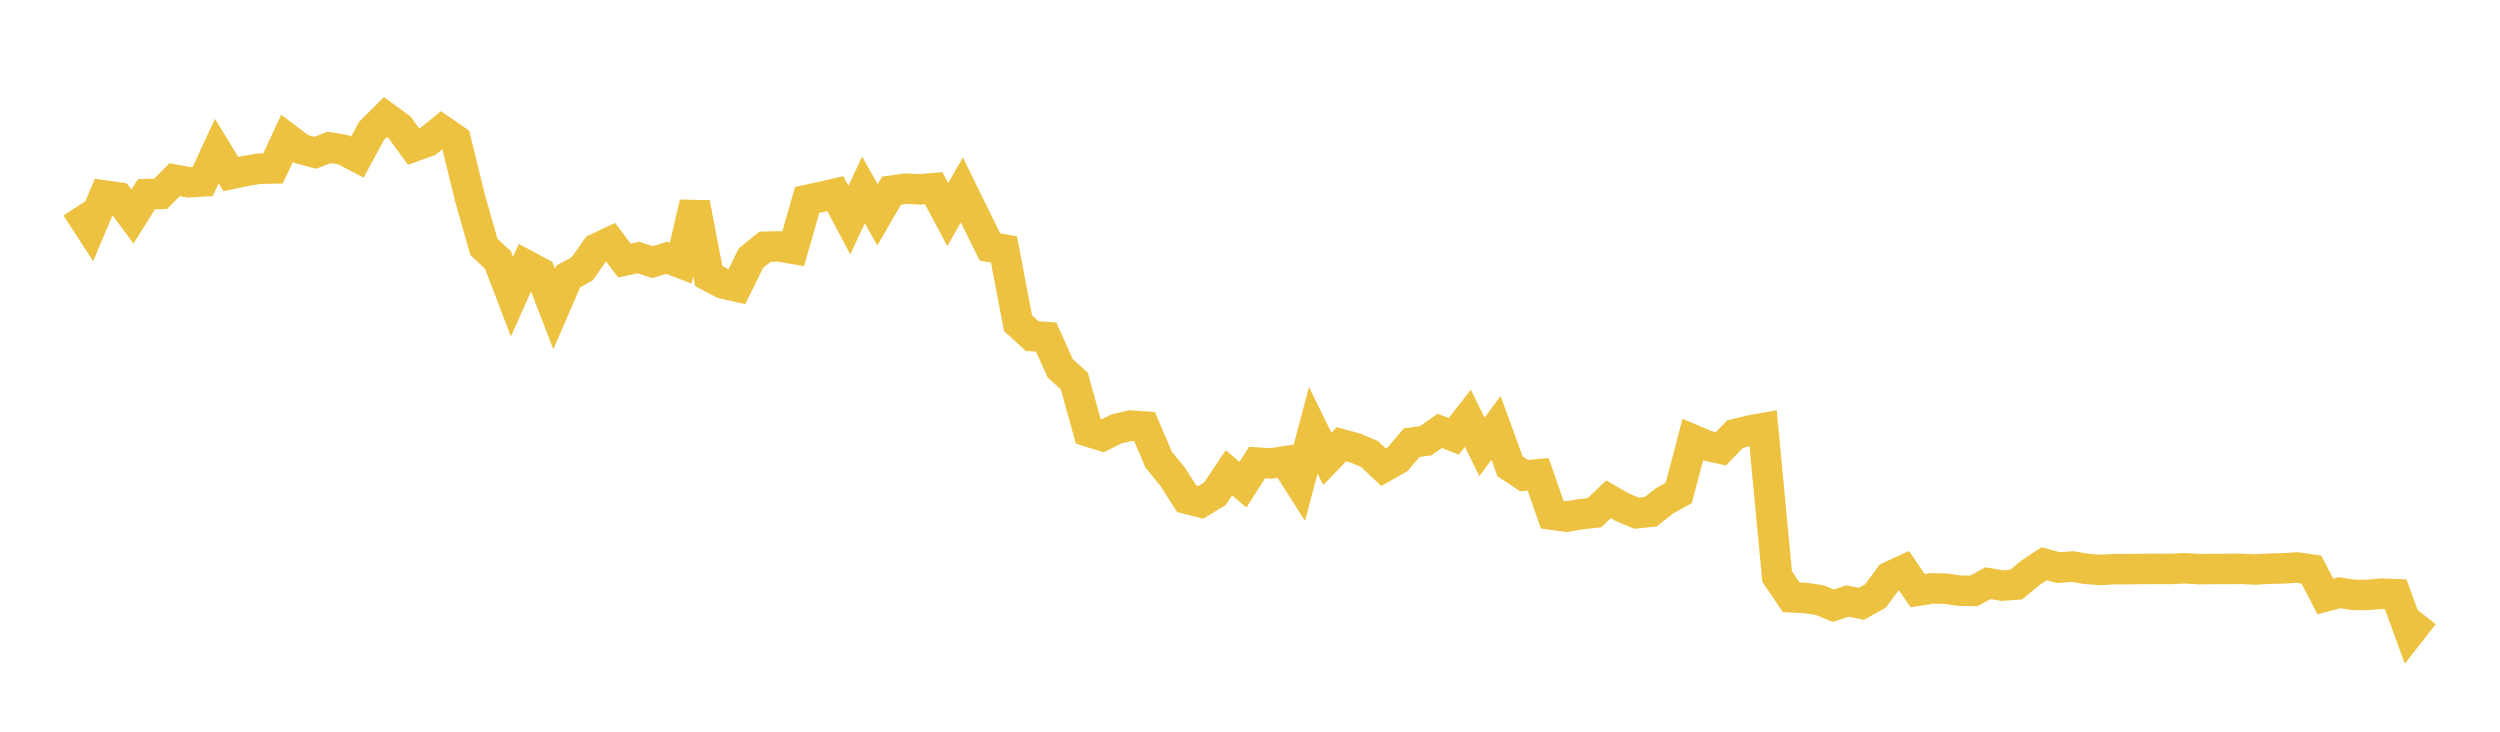 <svg width="164" height="48" xmlns="http://www.w3.org/2000/svg" xmlns:xlink="http://www.w3.org/1999/xlink"><path fill="none" stroke="rgb(237,194,64)" stroke-width="2" d="M5,13.59L5.922,15.011L6.844,12.825L7.766,12.956L8.689,14.207L9.611,12.736L10.533,12.72L11.455,11.787L12.377,11.956L13.299,11.902L14.222,9.911L15.144,11.419L16.066,11.225L16.988,11.066L17.91,11.053L18.832,9.07L19.754,9.769L20.677,10.024L21.599,9.669L22.521,9.828L23.443,10.309L24.365,8.599L25.287,7.679L26.21,8.351L27.132,9.618L28.054,9.29L28.976,8.542L29.898,9.176L30.82,12.946L31.743,16.195L32.665,17.053L33.587,19.458L34.509,17.389L35.431,17.883L36.353,20.272L37.275,18.138L38.198,17.632L39.12,16.305L40.042,15.873L40.964,17.093L41.886,16.894L42.808,17.196L43.731,16.912L44.653,17.262L45.575,13.317L46.497,18.111L47.419,18.597L48.341,18.803L49.263,16.933L50.186,16.186L51.108,16.164L52.03,16.325L52.952,13.116L53.874,12.914L54.796,12.702L55.719,14.443L56.641,12.456L57.563,14.092L58.485,12.507L59.407,12.376L60.329,12.421L61.251,12.344L62.174,14.073L63.096,12.459L64.018,14.335L64.94,16.2L65.862,16.367L66.784,21.204L67.707,22.049L68.629,22.113L69.551,24.163L70.473,24.993L71.395,28.311L72.317,28.597L73.24,28.136L74.162,27.918L75.084,27.983L76.006,30.151L76.928,31.276L77.85,32.72L78.772,32.955L79.695,32.392L80.617,31.016L81.539,31.794L82.461,30.346L83.383,30.4L84.305,30.259L85.228,31.71L86.15,28.226L87.072,30.101L87.994,29.143L88.916,29.395L89.838,29.783L90.76,30.649L91.683,30.123L92.605,29.04L93.527,28.914L94.449,28.266L95.371,28.623L96.293,27.439L97.216,29.32L98.138,28.067L99.06,30.595L99.982,31.2L100.904,31.115L101.826,33.764L102.749,33.894L103.671,33.738L104.593,33.637L105.515,32.754L106.437,33.282L107.359,33.668L108.281,33.57L109.204,32.848L110.126,32.338L111.048,28.843L111.97,29.237L112.892,29.44L113.814,28.485L114.737,28.249L115.659,28.085L116.581,37.821L117.503,39.183L118.425,39.227L119.347,39.362L120.269,39.732L121.192,39.428L122.114,39.609L123.036,39.093L123.958,37.833L124.88,37.404L125.802,38.752L126.725,38.598L127.647,38.62L128.569,38.75L129.491,38.759L130.413,38.257L131.335,38.417L132.257,38.352L133.18,37.587L134.102,36.979L135.024,37.239L135.946,37.164L136.868,37.321L137.79,37.389L138.713,37.337L139.635,37.338L140.557,37.323L141.479,37.318L142.401,37.323L143.323,37.279L144.246,37.336L145.168,37.327L146.09,37.323L147.012,37.316L147.934,37.361L148.856,37.307L149.778,37.286L150.701,37.229L151.623,37.362L152.545,39.127L153.467,38.88L154.389,39.025L155.311,39.029L156.234,38.942L157.156,38.98L158.078,41.505L159,40.33"></path></svg>